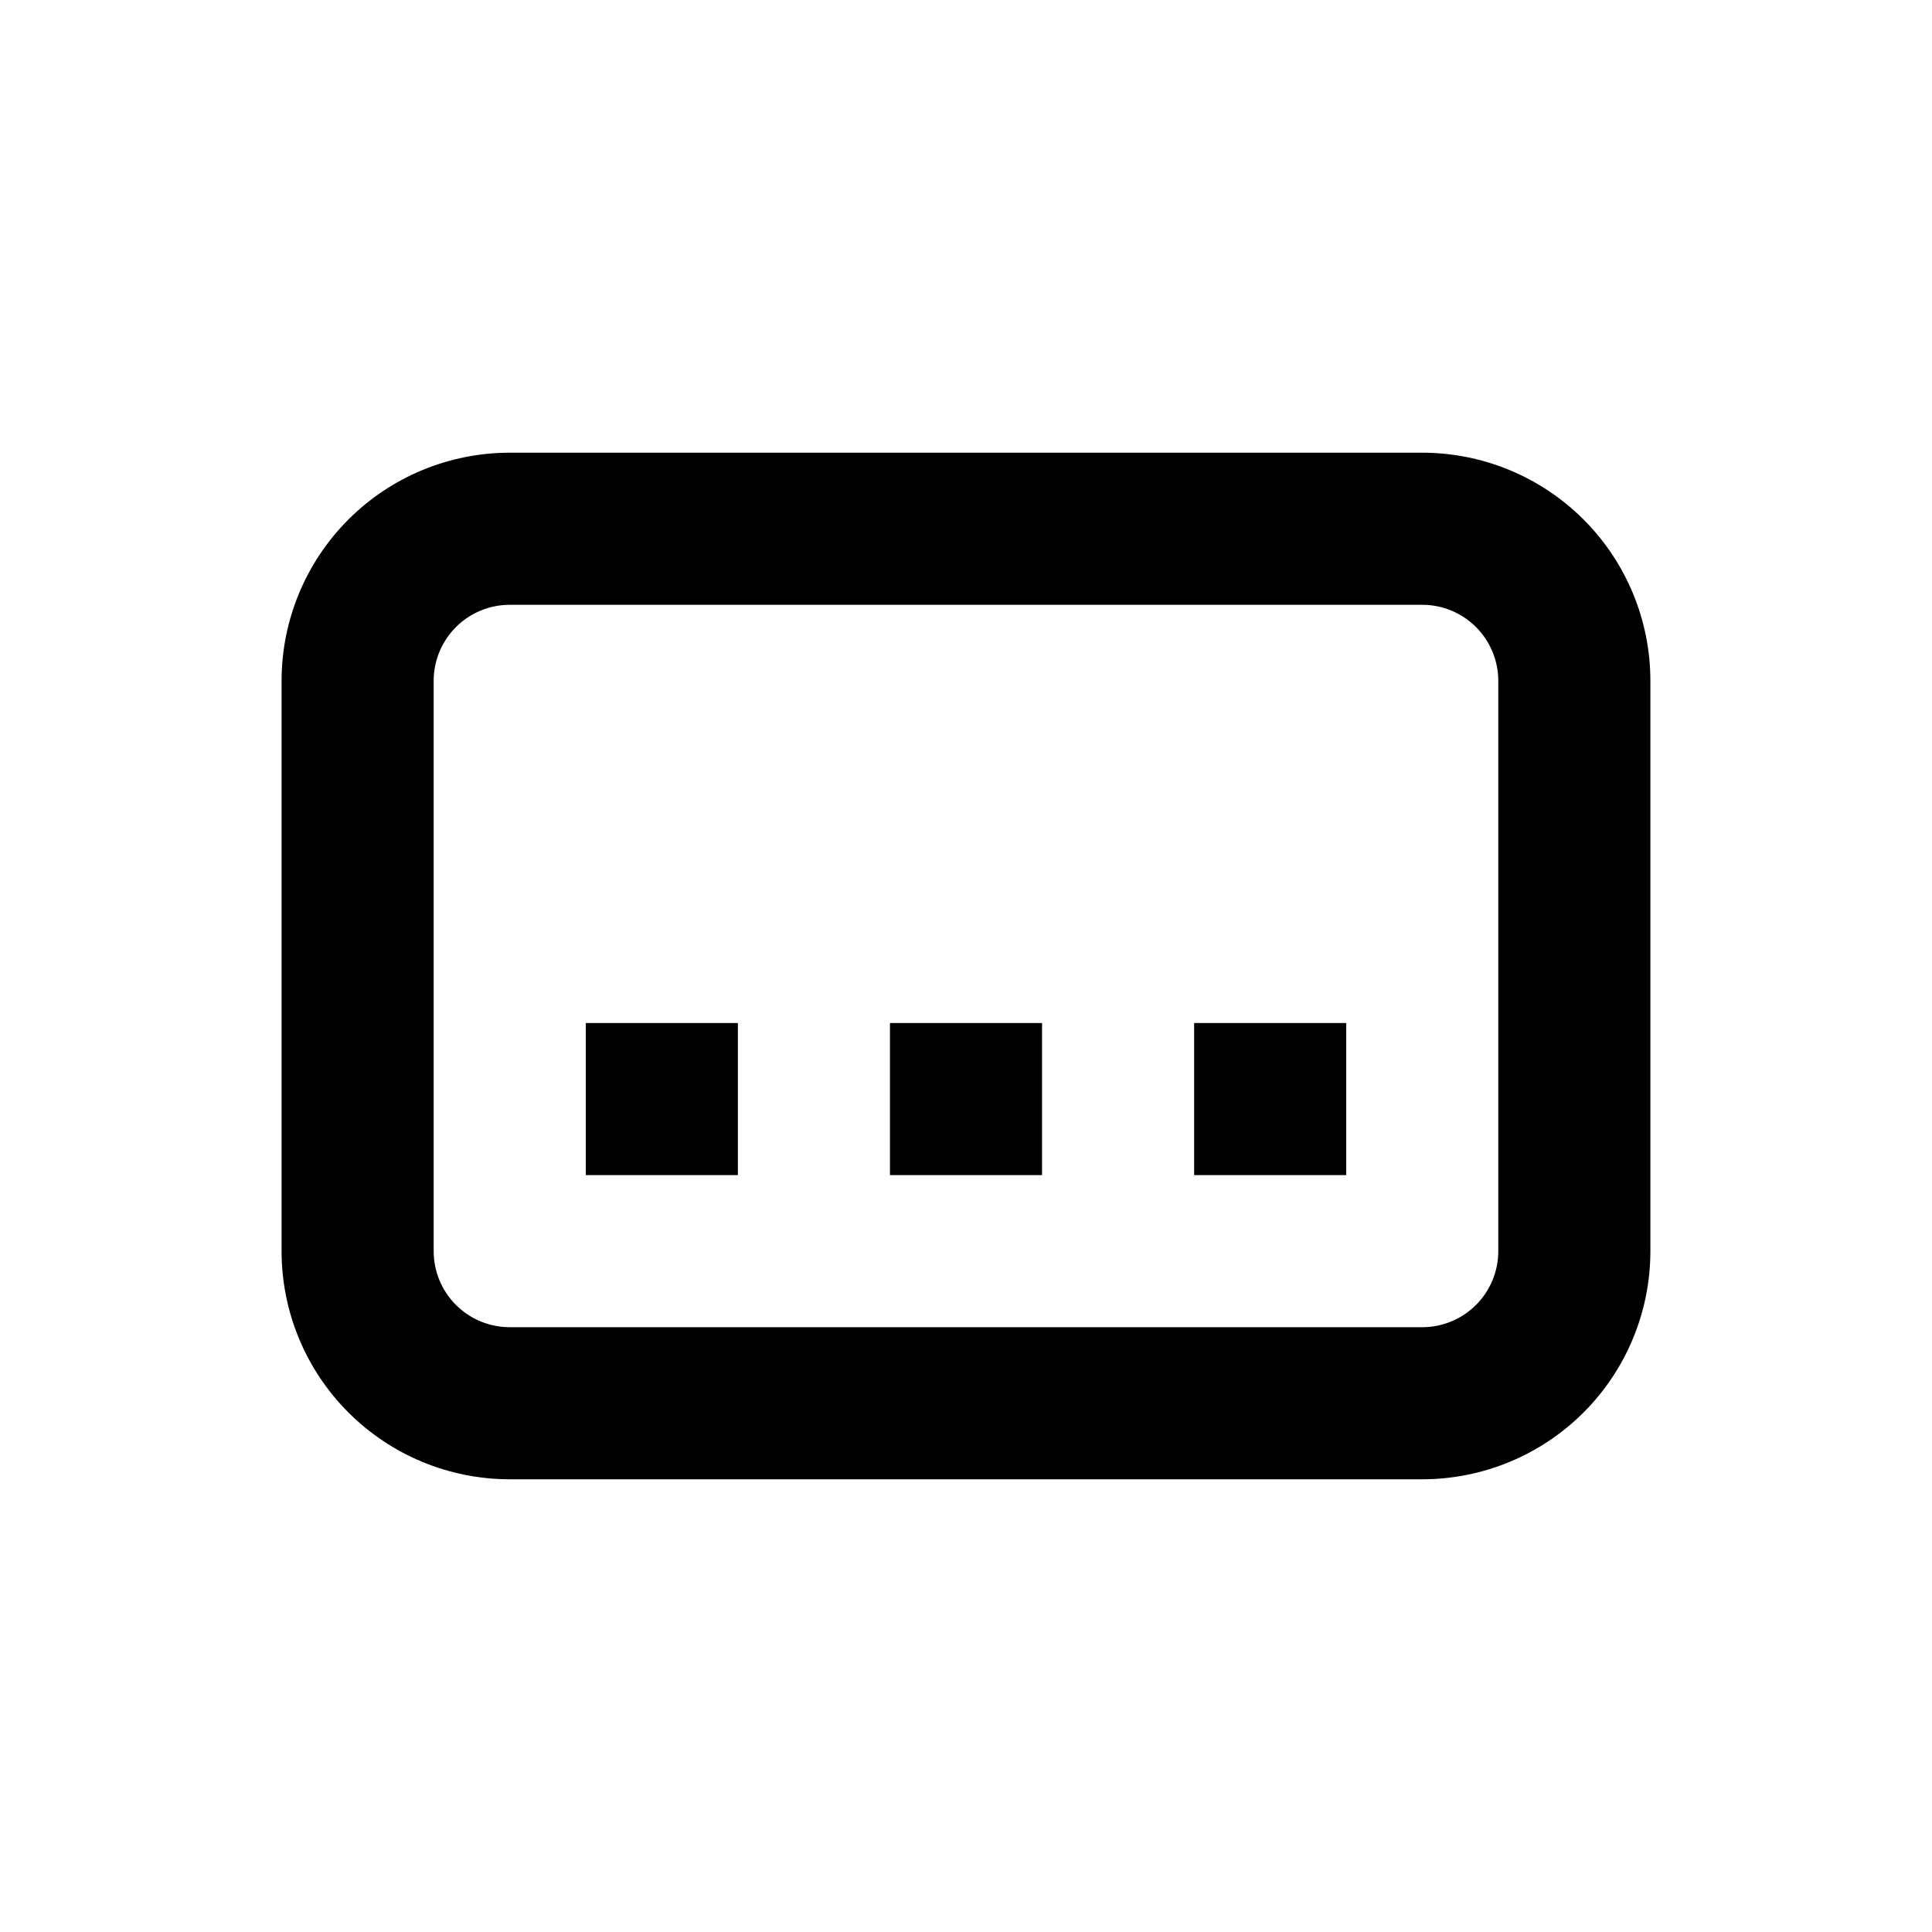 <?xml version="1.0" encoding="UTF-8"?>
<!-- Uploaded to: ICON Repo, www.iconrepo.com, Generator: ICON Repo Mixer Tools -->
<svg fill="#000000" width="800px" height="800px" version="1.1" viewBox="144 144 512 512" xmlns="http://www.w3.org/2000/svg">
 <g>
  <path d="m520.91 263.97h-241.83c-16.035 0-31.414 6.371-42.75 17.707-11.34 11.34-17.707 26.719-17.707 42.75v151.14c0 16.035 6.367 31.41 17.707 42.75 11.336 11.336 26.715 17.707 42.75 17.707h241.83c16.031 0 31.41-6.371 42.75-17.707 11.336-11.34 17.707-26.715 17.707-42.75v-151.14c0-16.031-6.371-31.41-17.707-42.75-11.34-11.336-26.719-17.707-42.75-17.707zm20.152 211.6c0 5.344-2.125 10.469-5.902 14.25-3.781 3.777-8.906 5.902-14.25 5.902h-241.83c-5.348 0-10.473-2.125-14.25-5.902-3.781-3.781-5.902-8.906-5.902-14.25v-151.14c0-5.344 2.121-10.469 5.902-14.25 3.777-3.777 8.902-5.902 14.25-5.902h241.83c5.344 0 10.469 2.125 14.25 5.902 3.777 3.781 5.902 8.906 5.902 14.25z"/>
  <path d="m299.24 415.11h40.305v40.305h-40.305z"/>
  <path d="m379.85 415.11h40.305v40.305h-40.305z"/>
  <path d="m460.46 415.11h40.305v40.305h-40.305z"/>
 </g>
</svg>